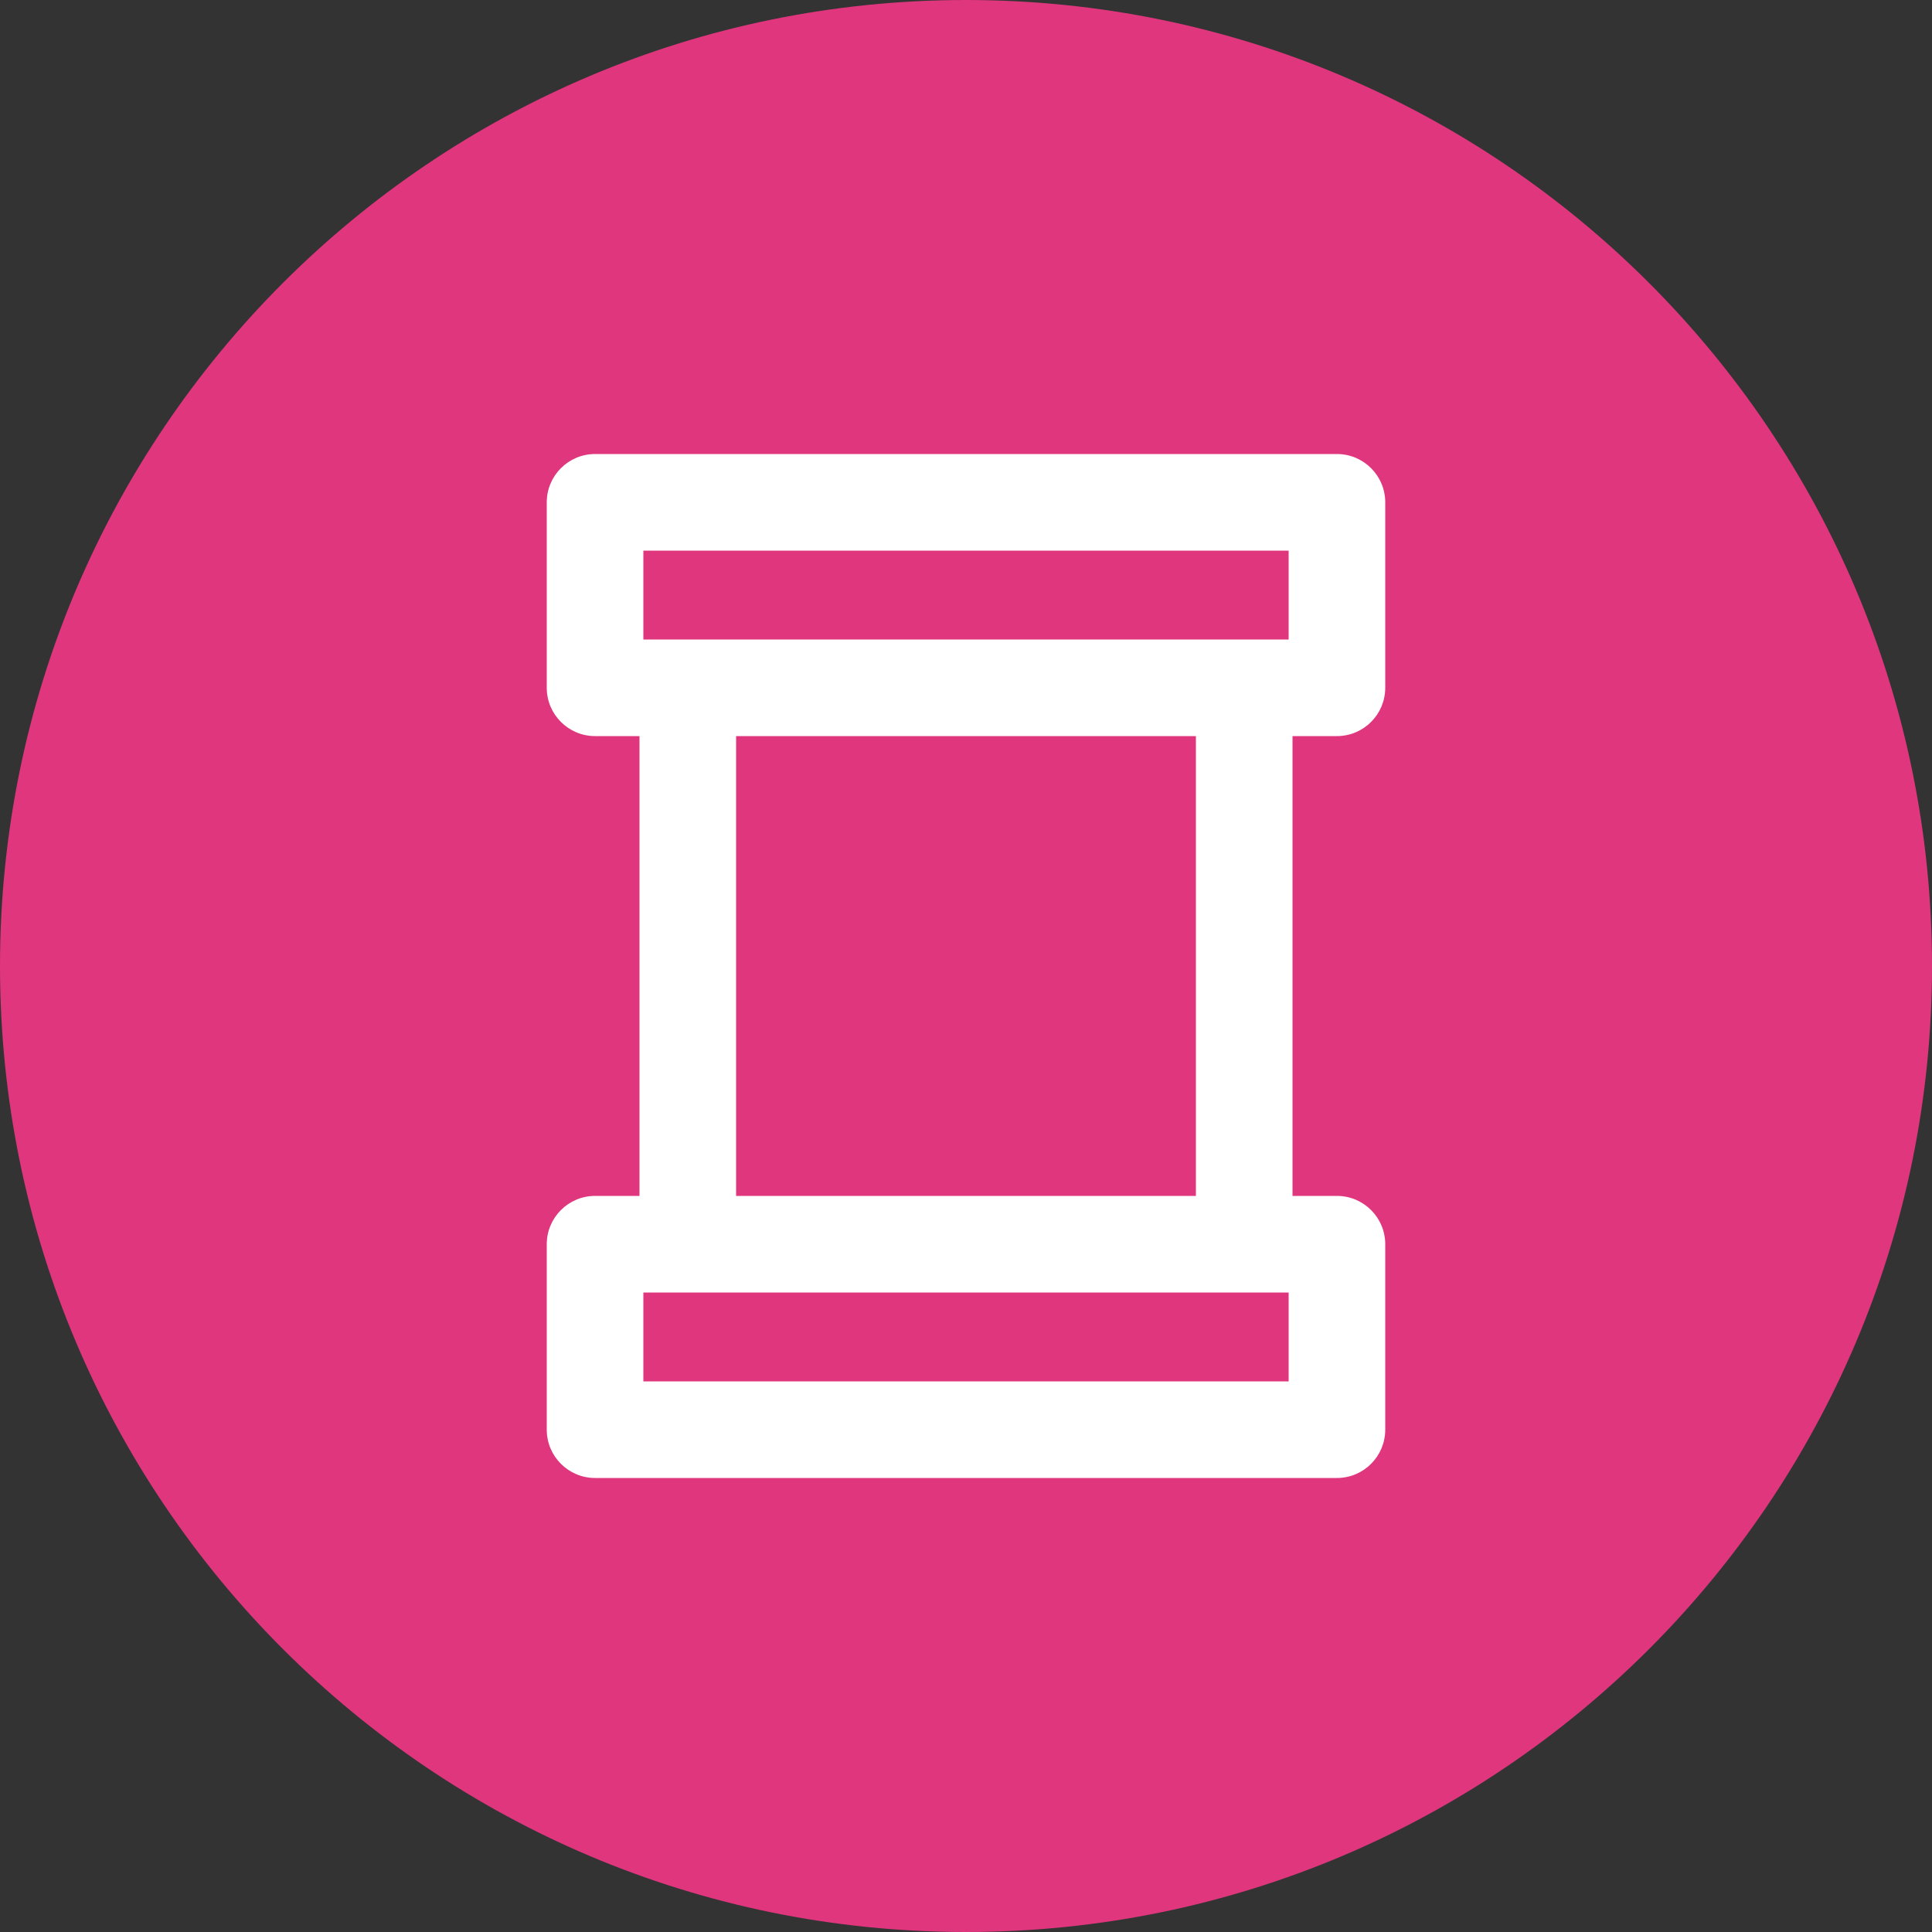 <svg xmlns="http://www.w3.org/2000/svg" fill="none" viewBox="0 0 68 68" height="68" width="68">
<rect x="0" y="0" width="68" height="68" fill="#333333" stroke="none"/>
<g clip-path="url(#clip0_274_229)" id="A53_Icon_Piped Gases &amp; Specialised Storage">
<path fill="#DF367D" d="M34 68C52.778 68 68 52.778 68 34C68 15.223 52.778 0 34 0C15.222 0 0 15.223 0 34C0 52.778 15.222 68 34 68Z" id="Vector"></path>
<path fill="white" d="M47.056 25.908C47.994 25.908 48.756 25.147 48.756 24.208V17.68C48.756 16.742 47.994 15.98 47.056 15.98H20.944C20.006 15.98 19.244 16.742 19.244 17.68V24.208C19.244 25.147 20.006 25.908 20.944 25.908H22.508V42.092H20.944C20.006 42.092 19.244 42.854 19.244 43.792V50.32C19.244 51.259 20.006 52.02 20.944 52.02H47.056C47.994 52.02 48.756 51.259 48.756 50.32V43.792C48.756 42.854 47.994 42.092 47.056 42.092H45.492V25.908H47.056ZM22.644 19.38H45.356V22.508H22.644V19.38ZM45.356 48.62H22.644V45.492H45.356V48.62ZM42.092 42.092H25.908V25.908H42.092V42.092Z" id="Vector_2"></path>
</g>
<defs>
<clipPath id="clip0_274_229">
<rect transform="translate(0 0)" fill="white" height="68" width="68"></rect>
</clipPath>
</defs>
</svg>

